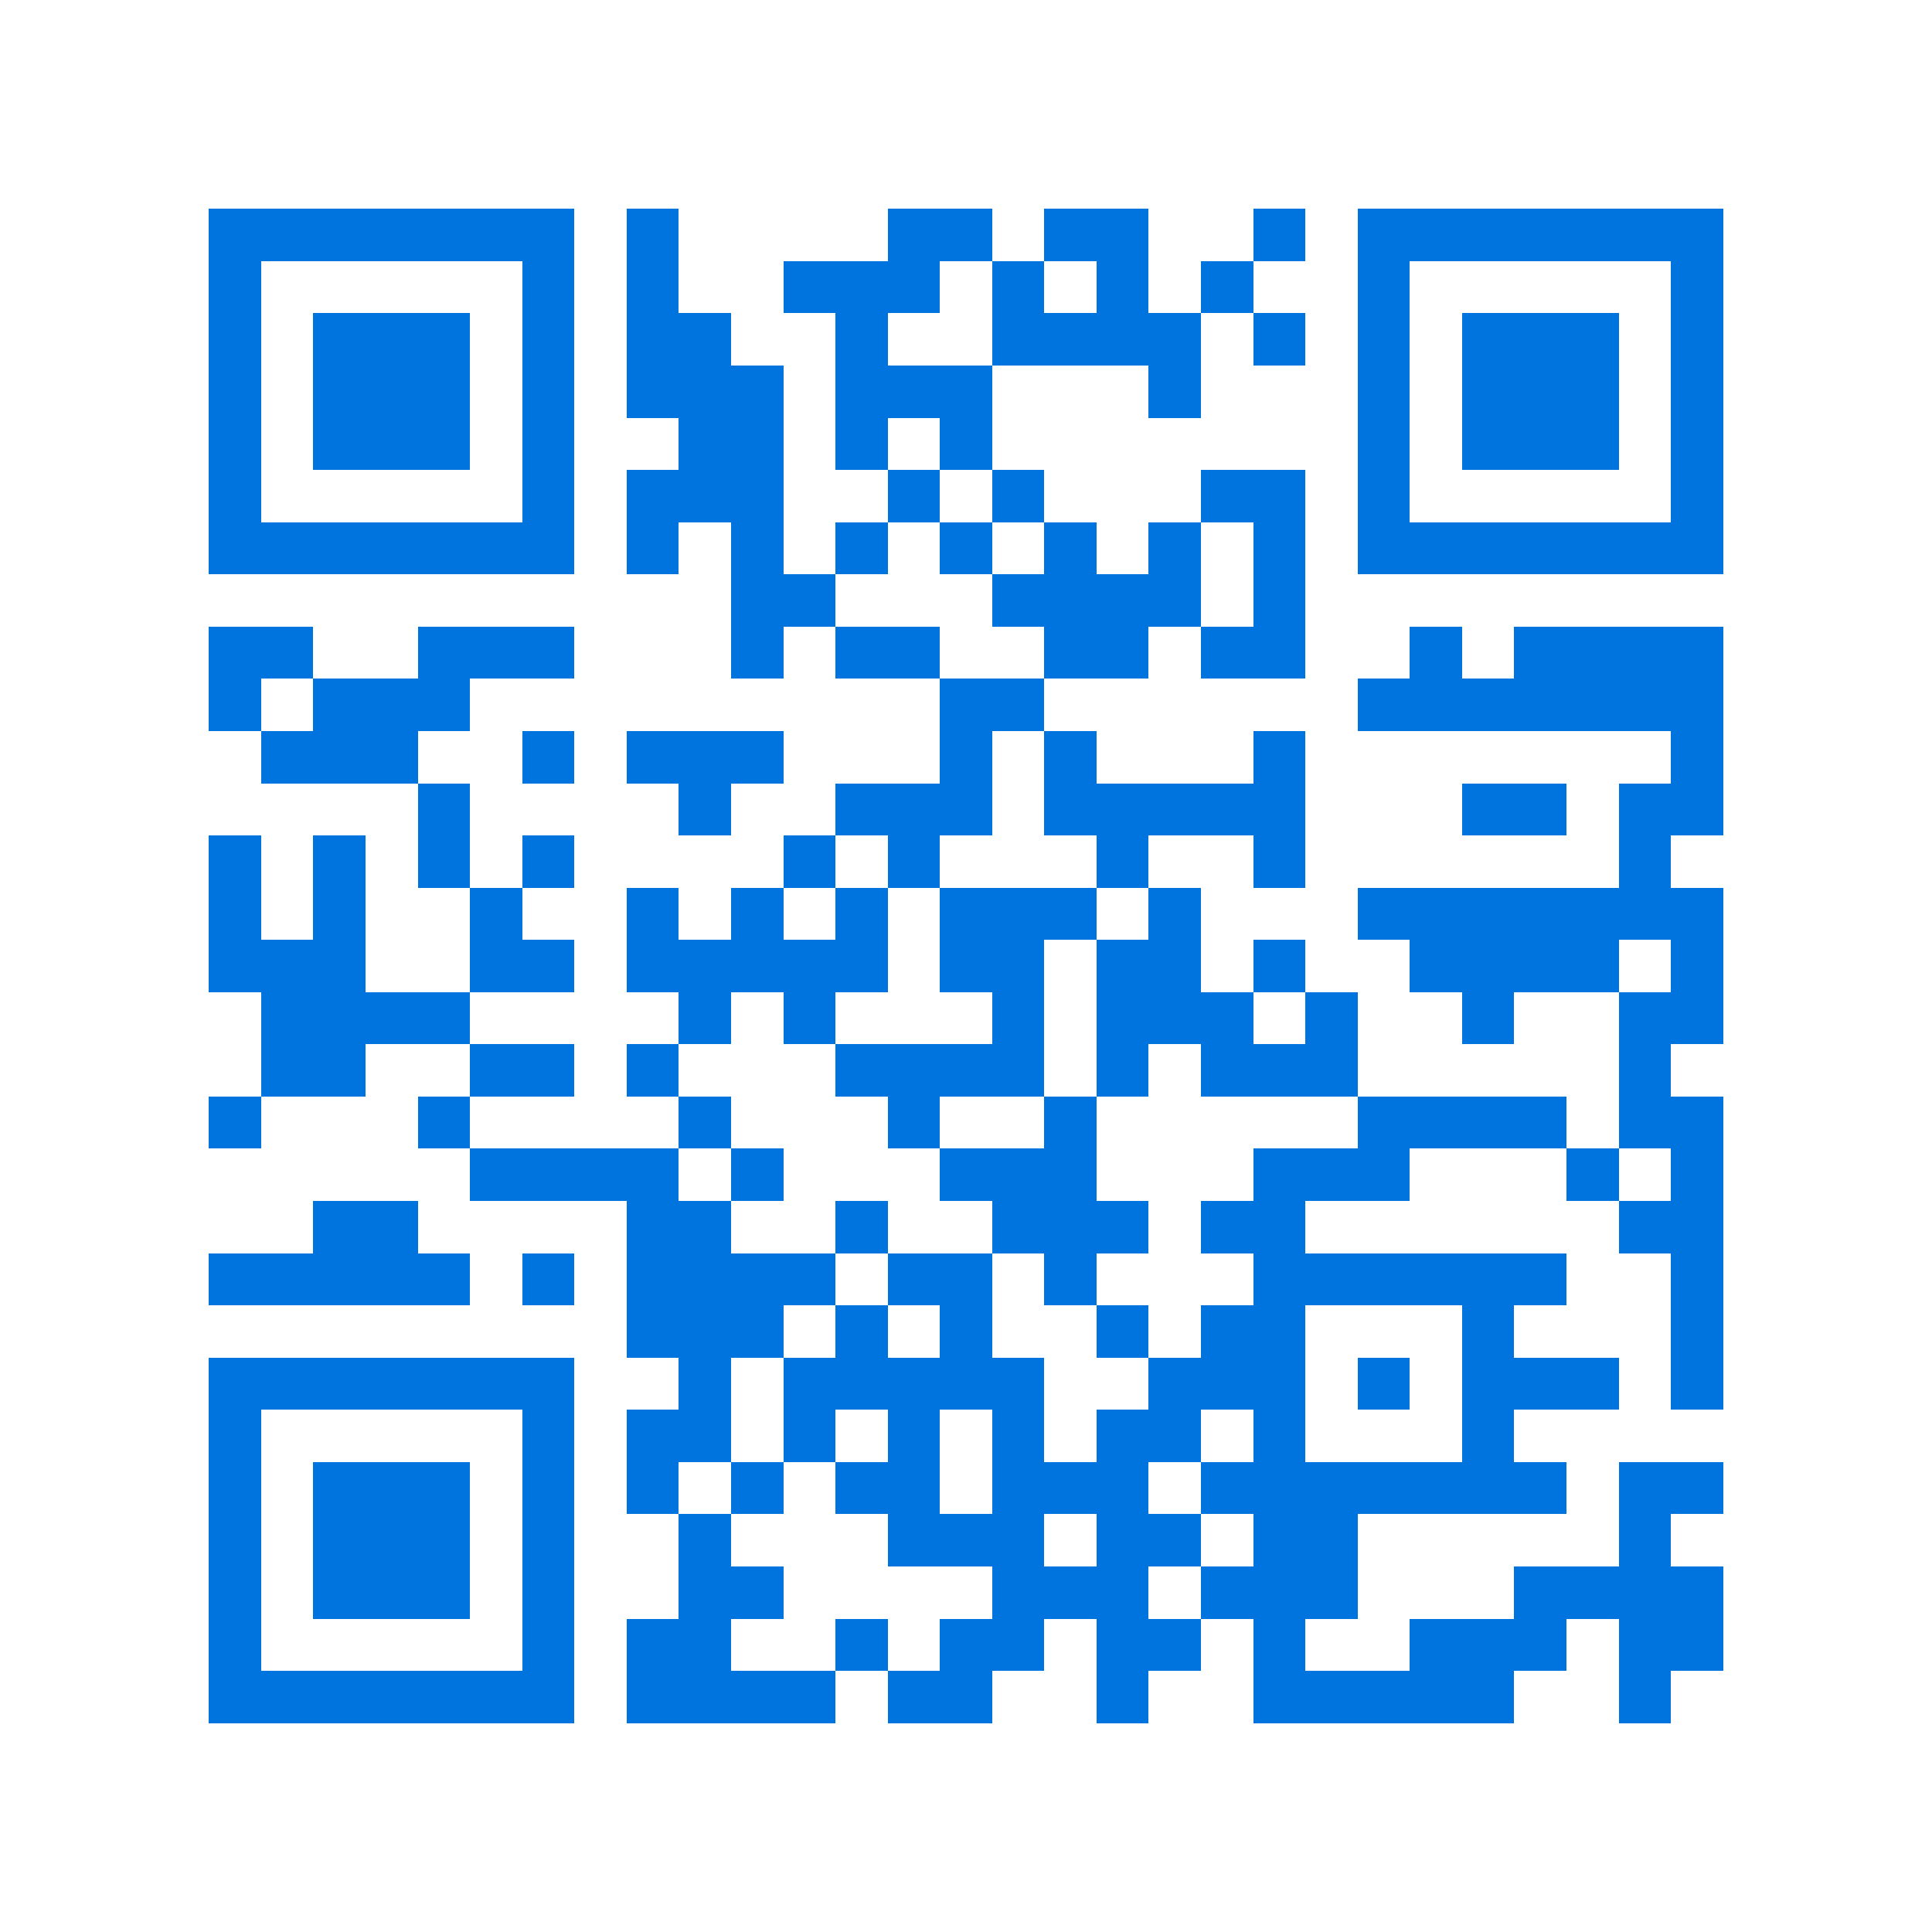 <svg xmlns="http://www.w3.org/2000/svg" viewBox="0 0 37 37" shape-rendering="crispEdges"><path fill="#ffffff" d="M0 0h37v37H0z"/><path stroke="#0074de" d="M4 4.5h7m1 0h1m4 0h2m1 0h2m2 0h1m1 0h7M4 5.5h1m5 0h1m1 0h1m2 0h3m1 0h1m1 0h1m1 0h1m2 0h1m5 0h1M4 6.5h1m1 0h3m1 0h1m1 0h2m2 0h1m2 0h4m1 0h1m1 0h1m1 0h3m1 0h1M4 7.5h1m1 0h3m1 0h1m1 0h3m1 0h3m3 0h1m3 0h1m1 0h3m1 0h1M4 8.5h1m1 0h3m1 0h1m2 0h2m1 0h1m1 0h1m7 0h1m1 0h3m1 0h1M4 9.5h1m5 0h1m1 0h3m2 0h1m1 0h1m3 0h2m1 0h1m5 0h1M4 10.5h7m1 0h1m1 0h1m1 0h1m1 0h1m1 0h1m1 0h1m1 0h1m1 0h7M14 11.5h2m3 0h4m1 0h1M4 12.5h2m2 0h3m3 0h1m1 0h2m2 0h2m1 0h2m2 0h1m1 0h4M4 13.5h1m1 0h3m9 0h2m6 0h7M5 14.5h3m2 0h1m1 0h3m3 0h1m1 0h1m3 0h1m7 0h1M8 15.5h1m4 0h1m2 0h3m1 0h5m3 0h2m1 0h2M4 16.5h1m1 0h1m1 0h1m1 0h1m4 0h1m1 0h1m3 0h1m2 0h1m6 0h1M4 17.5h1m1 0h1m2 0h1m2 0h1m1 0h1m1 0h1m1 0h3m1 0h1m3 0h7M4 18.5h3m2 0h2m1 0h5m1 0h2m1 0h2m1 0h1m2 0h4m1 0h1M5 19.5h4m4 0h1m1 0h1m3 0h1m1 0h3m1 0h1m2 0h1m2 0h2M5 20.5h2m2 0h2m1 0h1m3 0h4m1 0h1m1 0h3m5 0h1M4 21.5h1m3 0h1m4 0h1m3 0h1m2 0h1m5 0h4m1 0h2M9 22.5h4m1 0h1m3 0h3m3 0h3m3 0h1m1 0h1M6 23.5h2m4 0h2m2 0h1m2 0h3m1 0h2m6 0h2M4 24.5h5m1 0h1m1 0h4m1 0h2m1 0h1m3 0h6m2 0h1M12 25.5h3m1 0h1m1 0h1m2 0h1m1 0h2m3 0h1m3 0h1M4 26.5h7m2 0h1m1 0h5m2 0h3m1 0h1m1 0h3m1 0h1M4 27.5h1m5 0h1m1 0h2m1 0h1m1 0h1m1 0h1m1 0h2m1 0h1m3 0h1M4 28.5h1m1 0h3m1 0h1m1 0h1m1 0h1m1 0h2m1 0h3m1 0h7m1 0h2M4 29.5h1m1 0h3m1 0h1m2 0h1m3 0h3m1 0h2m1 0h2m5 0h1M4 30.5h1m1 0h3m1 0h1m2 0h2m4 0h3m1 0h3m3 0h4M4 31.5h1m5 0h1m1 0h2m2 0h1m1 0h2m1 0h2m1 0h1m2 0h3m1 0h2M4 32.5h7m1 0h4m1 0h2m2 0h1m2 0h5m2 0h1"/></svg>
